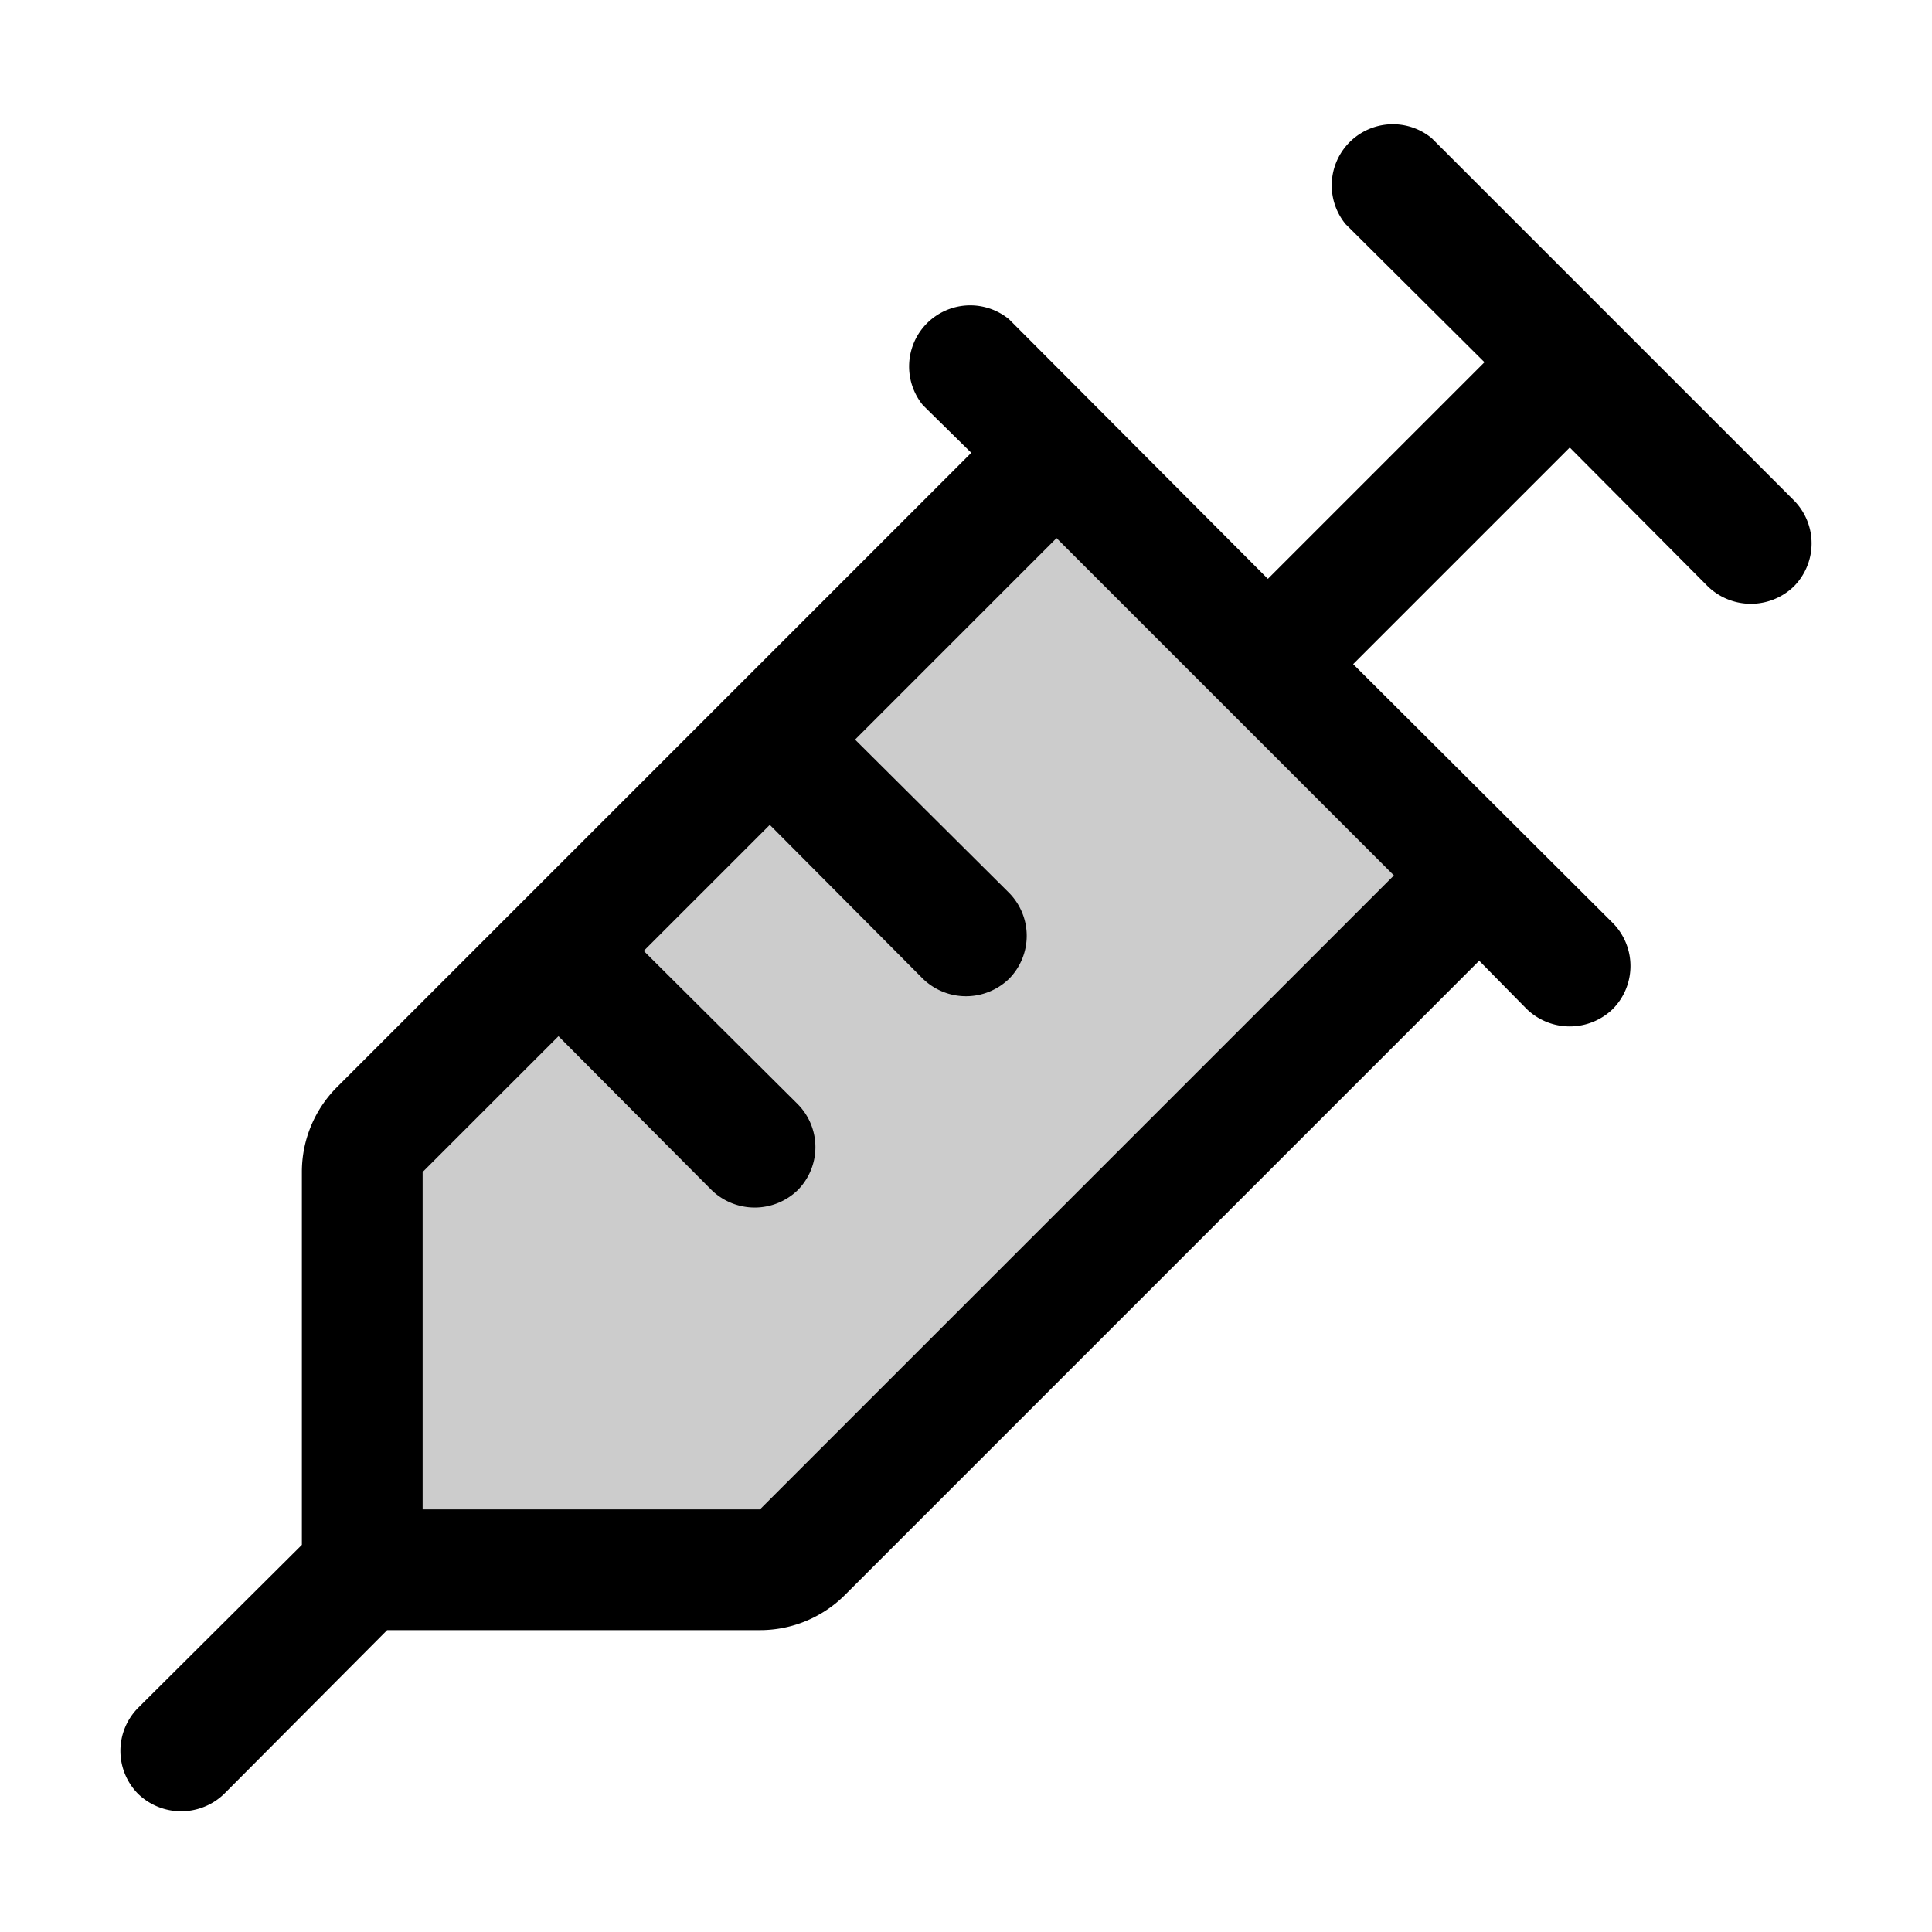 <svg xmlns="http://www.w3.org/2000/svg" viewBox="0 0 256 256" fill="currentColor"><path d="M196,116l-89.7,89.7a7.9,7.9,0,0,1-5.6,2.3H48V155.3a7.9,7.9,0,0,1,2.3-5.6L140,60Z" opacity="0.2"/><path d="M237.7,66.3l-48-48a8.1,8.1,0,0,0-11.4,11.4L196.7,48,168,76.7,133.7,42.3a8.1,8.1,0,0,0-11.4,11.4l6.4,6.3-84,84A15.9,15.9,0,0,0,40,155.3v49.4L18.3,226.3a8.1,8.1,0,0,0,0,11.4,8.2,8.2,0,0,0,11.4,0L51.3,216h49.4a15.9,15.9,0,0,0,11.3-4.7l84-84,6.3,6.4a8.2,8.2,0,0,0,11.4,0,8.1,8.1,0,0,0,0-11.4L179.3,88,208,59.3l18.3,18.4a8.2,8.2,0,0,0,11.4,0A8.1,8.1,0,0,0,237.7,66.3ZM100.7,200H56V155.3l18-18,20.3,20.4a8.2,8.2,0,0,0,11.4,0,8.1,8.1,0,0,0,0-11.4L85.3,126,102,109.3l20.3,20.4a8.2,8.2,0,0,0,11.4,0,8.1,8.1,0,0,0,0-11.4L113.3,98,140,71.3,184.7,116Z"/></svg>